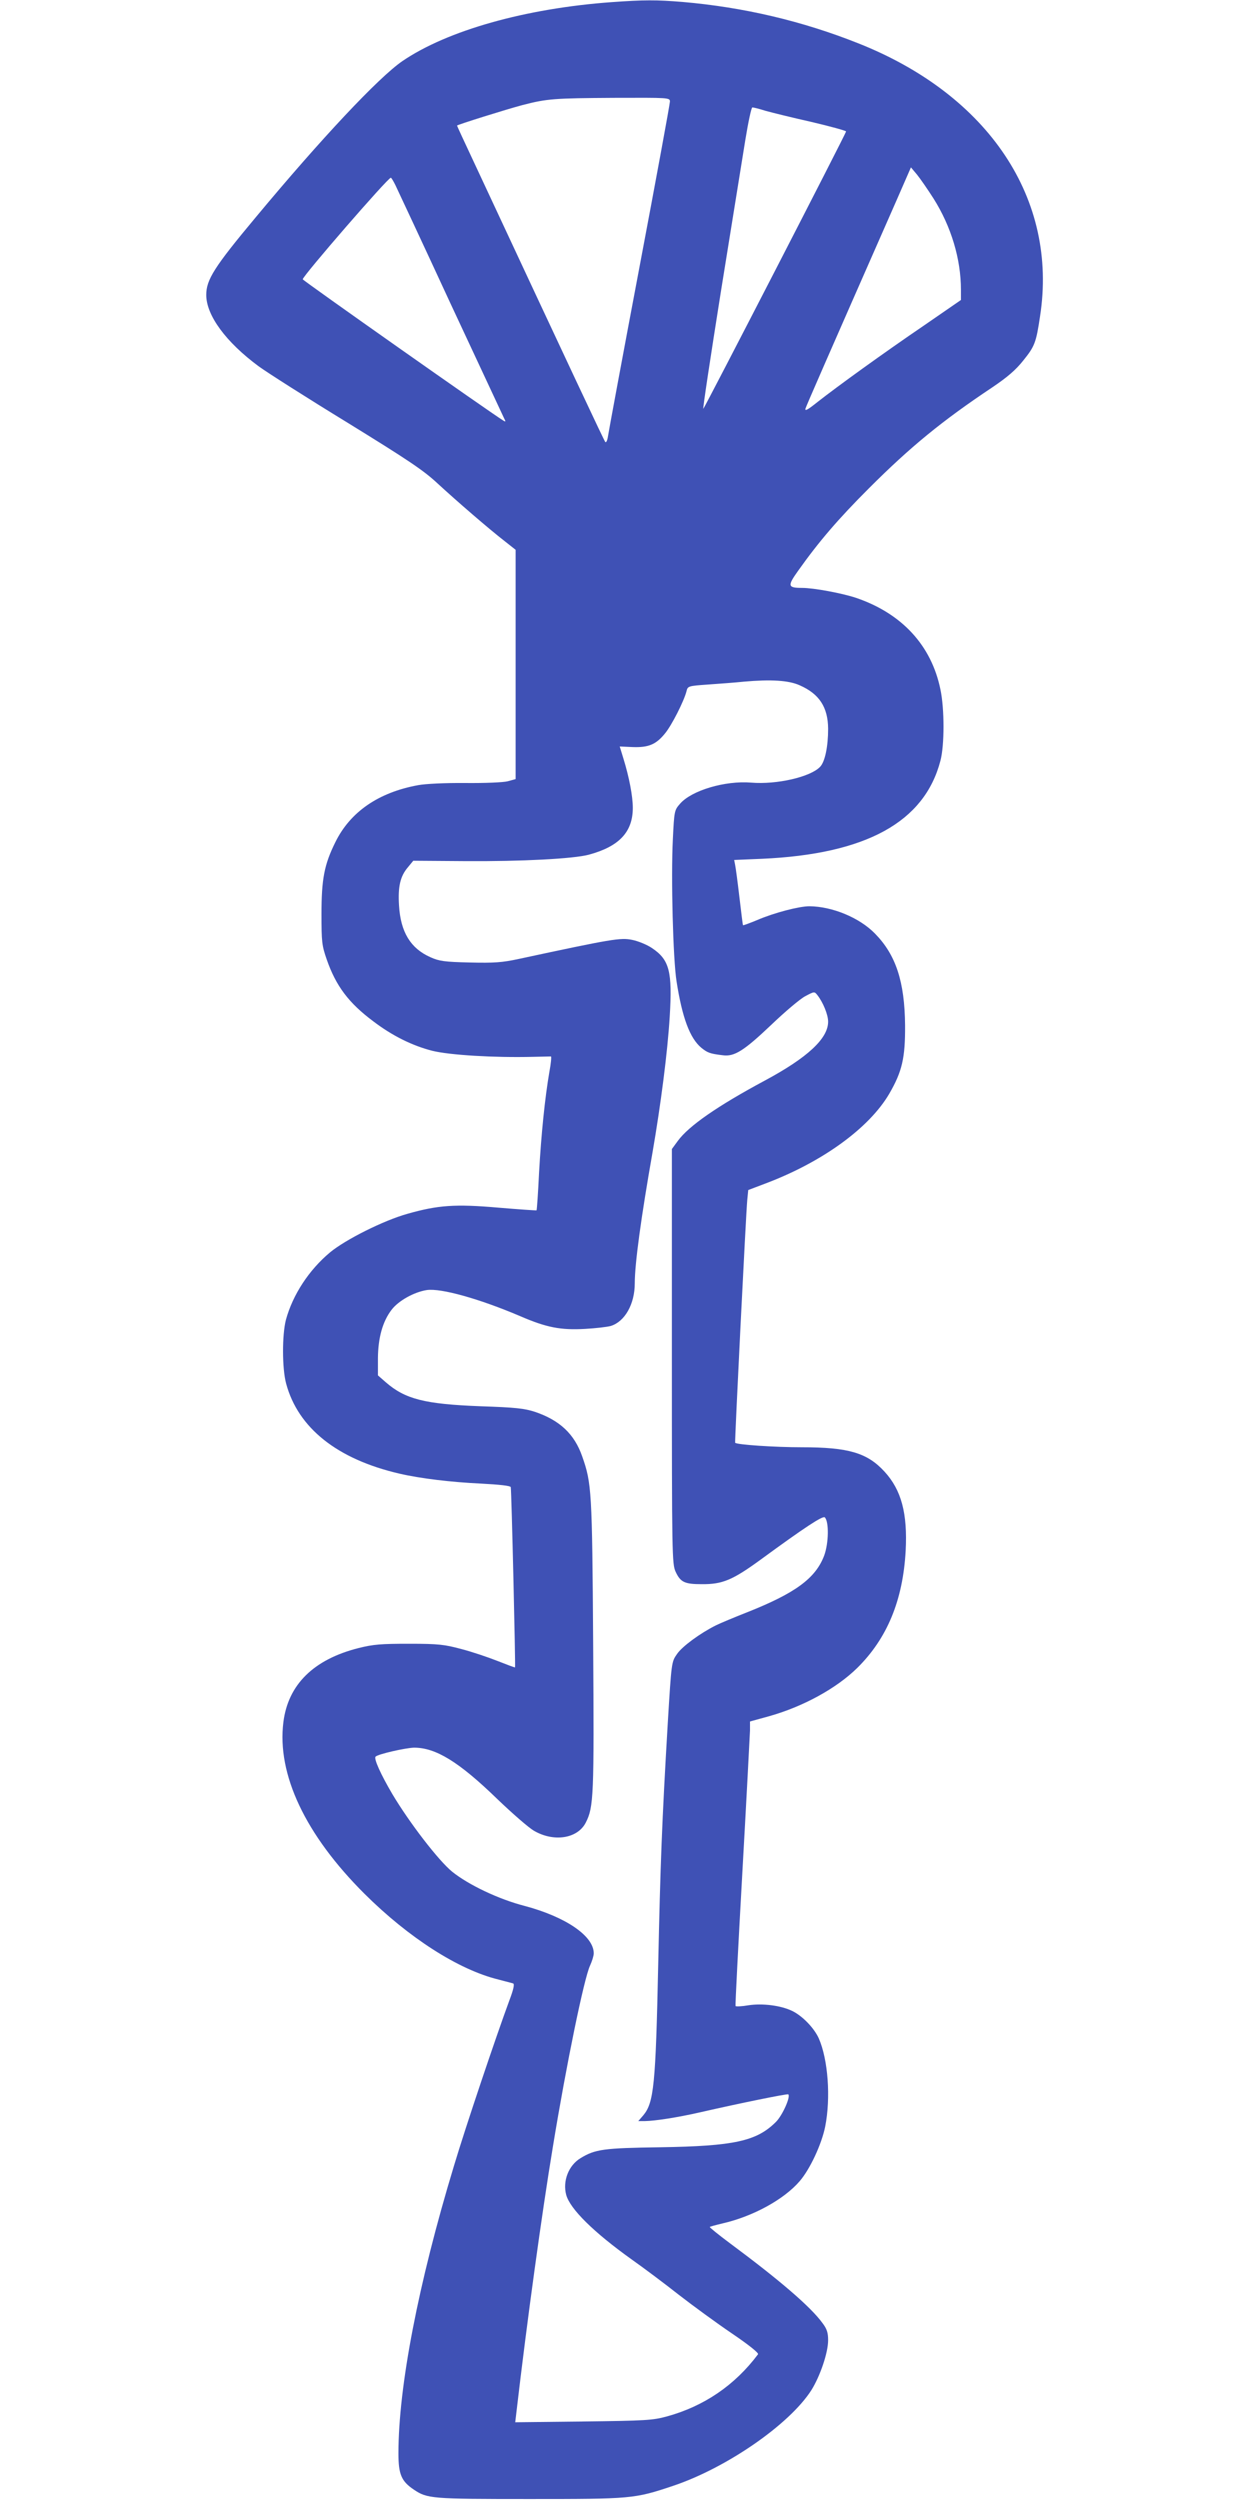 <?xml version="1.0" standalone="no"?>
<!DOCTYPE svg PUBLIC "-//W3C//DTD SVG 20010904//EN"
 "http://www.w3.org/TR/2001/REC-SVG-20010904/DTD/svg10.dtd">
<svg version="1.0" xmlns="http://www.w3.org/2000/svg"
 width="640pt" height="1280pt" viewBox="0 0 640 1280"
 preserveAspectRatio="xMidYMid meet">
<g transform="translate(0,1280) scale(0.1,-0.1)"
fill="#3f51b5" stroke="none">
<path d="M3131 12789 c-441 -32 -841 -145 -1071 -302 -122 -84 -415 -396 -751
-800 -212 -254 -253 -319 -253 -397 0 -105 101 -242 269 -366 44 -32 248 -162
454 -288 308 -190 388 -243 460 -310 102 -94 263 -233 344 -296 l57 -45 0
-587 0 -587 -40 -11 c-22 -6 -118 -10 -217 -9 -102 1 -205 -4 -242 -11 -203
-37 -348 -137 -424 -292 -57 -115 -71 -189 -71 -368 0 -143 2 -161 27 -233 47
-135 112 -222 238 -316 97 -74 200 -125 302 -151 88 -22 317 -36 517 -31 47 1
88 2 91 2 3 -1 0 -36 -8 -78 -23 -133 -42 -320 -53 -517 -5 -104 -11 -191 -13
-193 -2 -1 -91 5 -197 14 -219 19 -307 13 -465 -32 -121 -34 -315 -131 -395
-197 -108 -90 -191 -217 -226 -345 -20 -77 -20 -249 1 -327 61 -227 261 -387
580 -461 107 -25 267 -44 418 -51 94 -5 150 -11 152 -18 4 -13 25 -919 22
-923 -2 -1 -42 14 -90 33 -48 19 -131 47 -185 61 -86 23 -116 27 -267 27 -144
0 -183 -3 -259 -22 -230 -58 -361 -187 -385 -379 -34 -268 113 -578 415 -879
227 -226 482 -389 685 -439 35 -9 69 -18 76 -20 8 -3 3 -29 -19 -87 -69 -187
-224 -647 -284 -848 -183 -604 -284 -1130 -284 -1471 0 -108 15 -143 79 -186
69 -46 88 -48 591 -48 523 0 538 1 735 67 275 92 597 315 709 490 45 72 86
192 86 256 0 38 -6 58 -29 88 -60 83 -221 221 -473 408 -59 44 -106 82 -104
84 2 2 31 10 65 18 157 36 315 123 395 216 53 61 113 190 131 280 29 147 15
343 -33 452 -24 53 -84 115 -136 140 -58 28 -151 40 -224 29 -34 -6 -64 -7
-66 -4 -2 3 14 312 35 686 21 374 38 700 39 725 l0 46 98 27 c174 49 344 142
451 247 153 151 234 346 248 600 10 192 -22 311 -108 405 -89 97 -185 125
-424 125 -137 0 -332 13 -341 23 -3 3 56 1187 62 1243 l5 51 87 33 c292 110
532 284 635 460 66 114 82 183 81 350 -2 224 -47 361 -154 470 -80 82 -219
139 -336 140 -52 0 -180 -33 -268 -71 -39 -16 -71 -28 -72 -26 -1 1 -9 65 -18
142 -9 77 -19 152 -22 166 l-5 26 143 6 c533 24 831 188 913 502 21 79 21 266
0 365 -46 225 -197 389 -432 469 -72 24 -217 51 -277 51 -73 0 -75 10 -20 87
107 151 206 266 363 423 212 212 374 345 632 517 77 52 120 89 158 137 59 73
66 92 86 226 93 600 -262 1133 -930 1398 -289 115 -588 185 -900 212 -134 11
-198 11 -364 -1z m299 -509 c0 -12 -70 -393 -156 -848 -86 -455 -158 -844
-161 -865 -3 -21 -9 -35 -14 -30 -6 7 -167 349 -675 1438 -46 98 -84 180 -84
182 0 4 252 83 335 105 127 33 164 35 468 37 282 1 287 1 287 -19z m488 -47
c32 -9 137 -35 235 -57 98 -23 178 -45 179 -49 0 -9 -720 -1407 -731 -1420 -4
-4 37 266 90 600 54 335 110 683 125 776 15 92 31 167 36 167 6 0 35 -7 66
-17z m862 -450 c90 -143 140 -309 140 -467 l0 -52 -187 -129 c-213 -145 -445
-313 -547 -393 -50 -40 -66 -49 -62 -34 6 18 94 220 464 1061 l76 174 31 -37
c17 -21 55 -76 85 -123z m-2756 70 c10 -21 138 -294 283 -608 146 -313 270
-578 275 -589 8 -14 7 -17 -4 -10 -64 39 -1028 718 -1028 724 0 17 436 520
451 520 3 0 13 -17 23 -37z m2071 -2562 c100 -44 144 -112 145 -222 0 -91 -16
-169 -41 -195 -49 -52 -222 -92 -353 -81 -134 11 -305 -40 -364 -108 -29 -33
-30 -36 -37 -182 -10 -197 1 -615 19 -728 29 -186 68 -290 126 -339 32 -26 44
-31 111 -39 59 -8 108 23 247 155 71 68 150 135 176 148 45 24 46 24 61 5 29
-37 55 -100 55 -136 0 -86 -105 -184 -325 -302 -242 -130 -389 -232 -445 -309
l-30 -41 0 -1061 c0 -1019 1 -1063 19 -1103 25 -54 46 -64 134 -64 106 -1 158
21 302 126 224 164 318 226 328 216 22 -22 20 -132 -3 -195 -44 -117 -148
-193 -395 -291 -66 -26 -138 -56 -160 -67 -80 -40 -173 -108 -199 -147 -28
-40 -28 -41 -47 -353 -30 -508 -38 -726 -49 -1238 -13 -613 -22 -705 -76 -770
l-26 -30 34 0 c53 1 164 18 283 45 205 47 447 96 451 92 13 -12 -30 -108 -63
-141 -99 -99 -214 -124 -593 -130 -289 -4 -333 -10 -408 -56 -61 -37 -92 -117
-73 -188 20 -72 140 -191 336 -331 61 -43 169 -124 240 -180 72 -56 194 -145
272 -198 90 -61 139 -101 134 -107 -119 -159 -277 -266 -466 -318 -73 -20
-109 -22 -428 -26 l-349 -4 7 59 c53 456 130 1016 186 1353 69 422 160 863
190 926 10 22 19 50 19 63 0 89 -144 187 -355 243 -132 34 -287 108 -370 175
-70 57 -219 251 -306 397 -60 102 -96 182 -86 192 12 13 154 45 197 46 111 0
229 -72 425 -262 77 -74 162 -148 188 -163 102 -60 224 -41 266 41 41 80 43
135 38 914 -5 788 -8 824 -56 961 -40 115 -115 185 -241 228 -55 18 -100 23
-280 29 -285 11 -385 36 -485 123 l-40 35 0 88 c1 105 24 188 70 248 35 46
115 91 181 101 72 10 267 -44 478 -134 134 -58 207 -72 331 -65 55 3 114 10
132 15 72 22 123 112 123 218 0 102 33 342 91 671 42 243 77 513 88 695 14
230 -1 291 -91 351 -25 17 -71 36 -102 42 -59 12 -102 5 -581 -98 -84 -18
-124 -21 -250 -18 -129 3 -157 7 -201 27 -102 45 -153 129 -161 265 -6 96 6
149 45 195 l28 34 265 -2 c289 -2 556 12 634 33 155 42 225 116 225 240 0 60
-19 158 -48 252 l-19 62 66 -3 c81 -3 120 13 166 70 34 41 97 165 110 216 6
26 9 27 108 34 56 4 140 10 187 15 136 12 228 7 285 -19z"/>
</g>
</svg>
